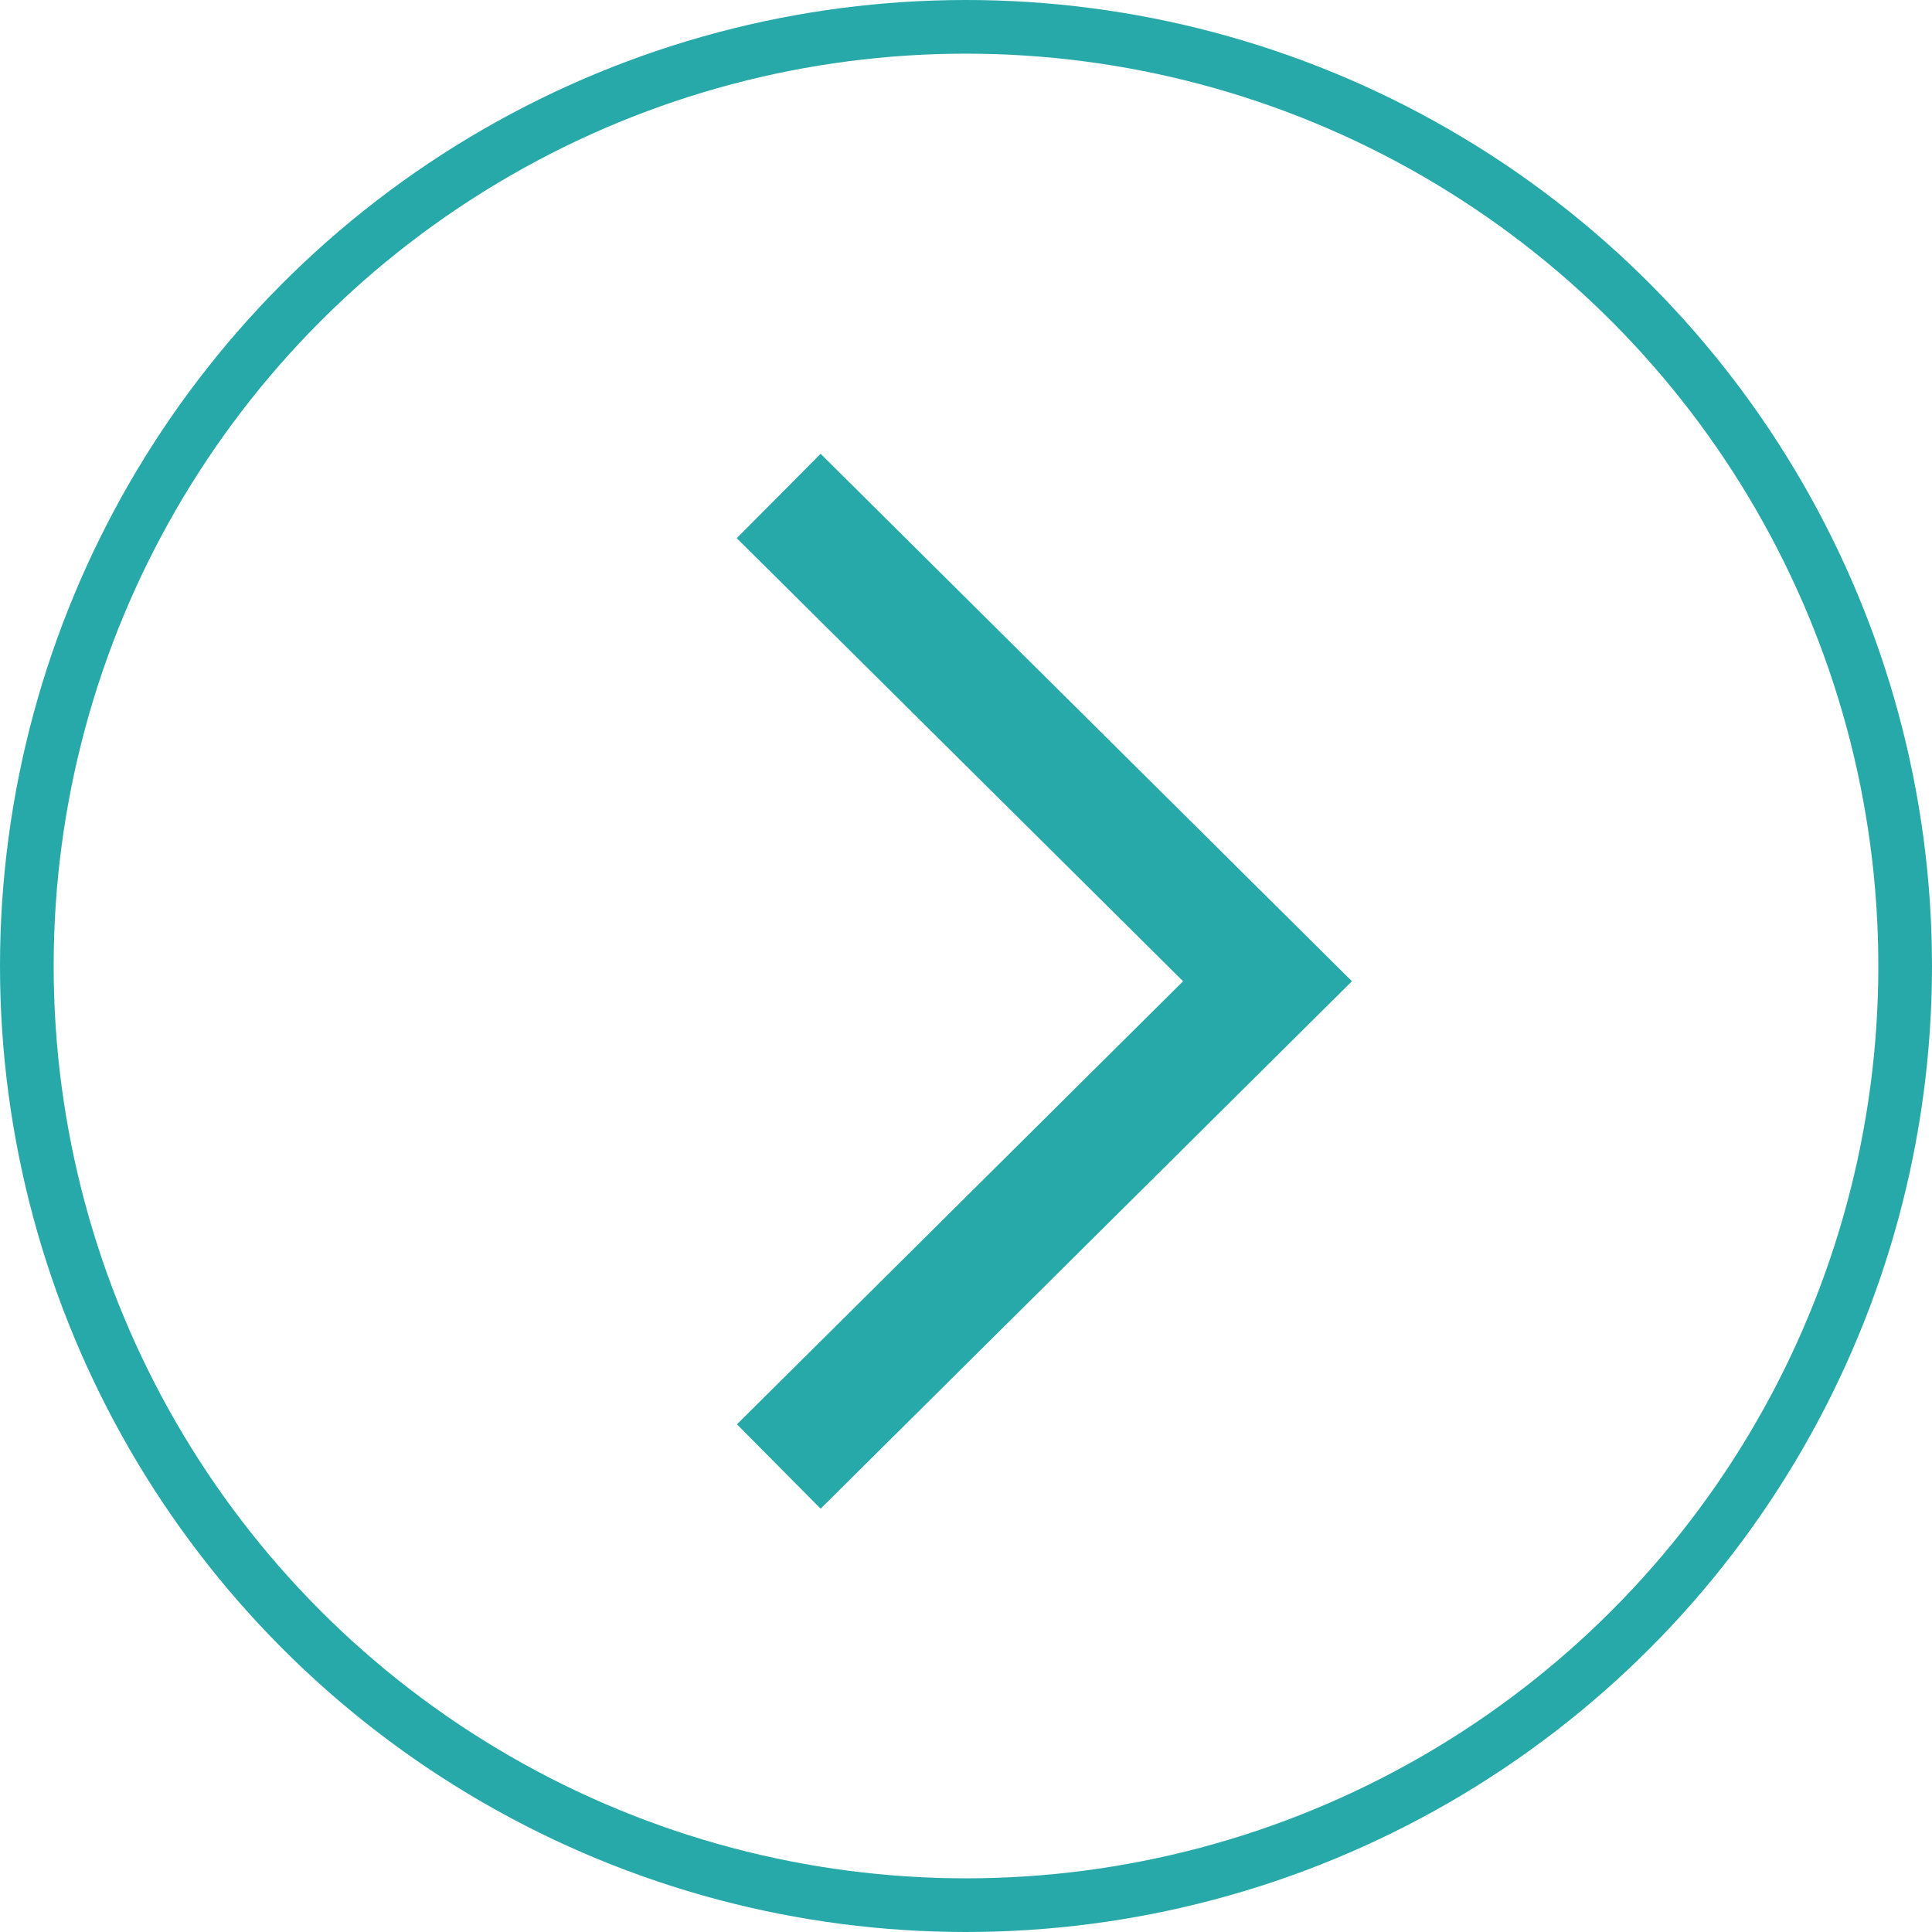 <svg id="Group_105" data-name="Group 105" xmlns="http://www.w3.org/2000/svg" width="36" height="36" viewBox="0 0 36 36">
  <g id="Ellipse_12" data-name="Ellipse 12" transform="translate(0)" fill="none" stroke="#27a9a9" stroke-width="1">
    <circle cx="18" cy="18" r="18" stroke="none"/>
    <circle cx="18" cy="18" r="17.5" fill="none"/>
  </g>
  <path id="Path_52" data-name="Path 52" d="M9.828,0,0,9.9l1.572,1.563L9.828,3.146l8.256,8.313L19.656,9.9Z" transform="translate(25.191 8.456) rotate(90)" fill="#27a9a9"/>
</svg>

